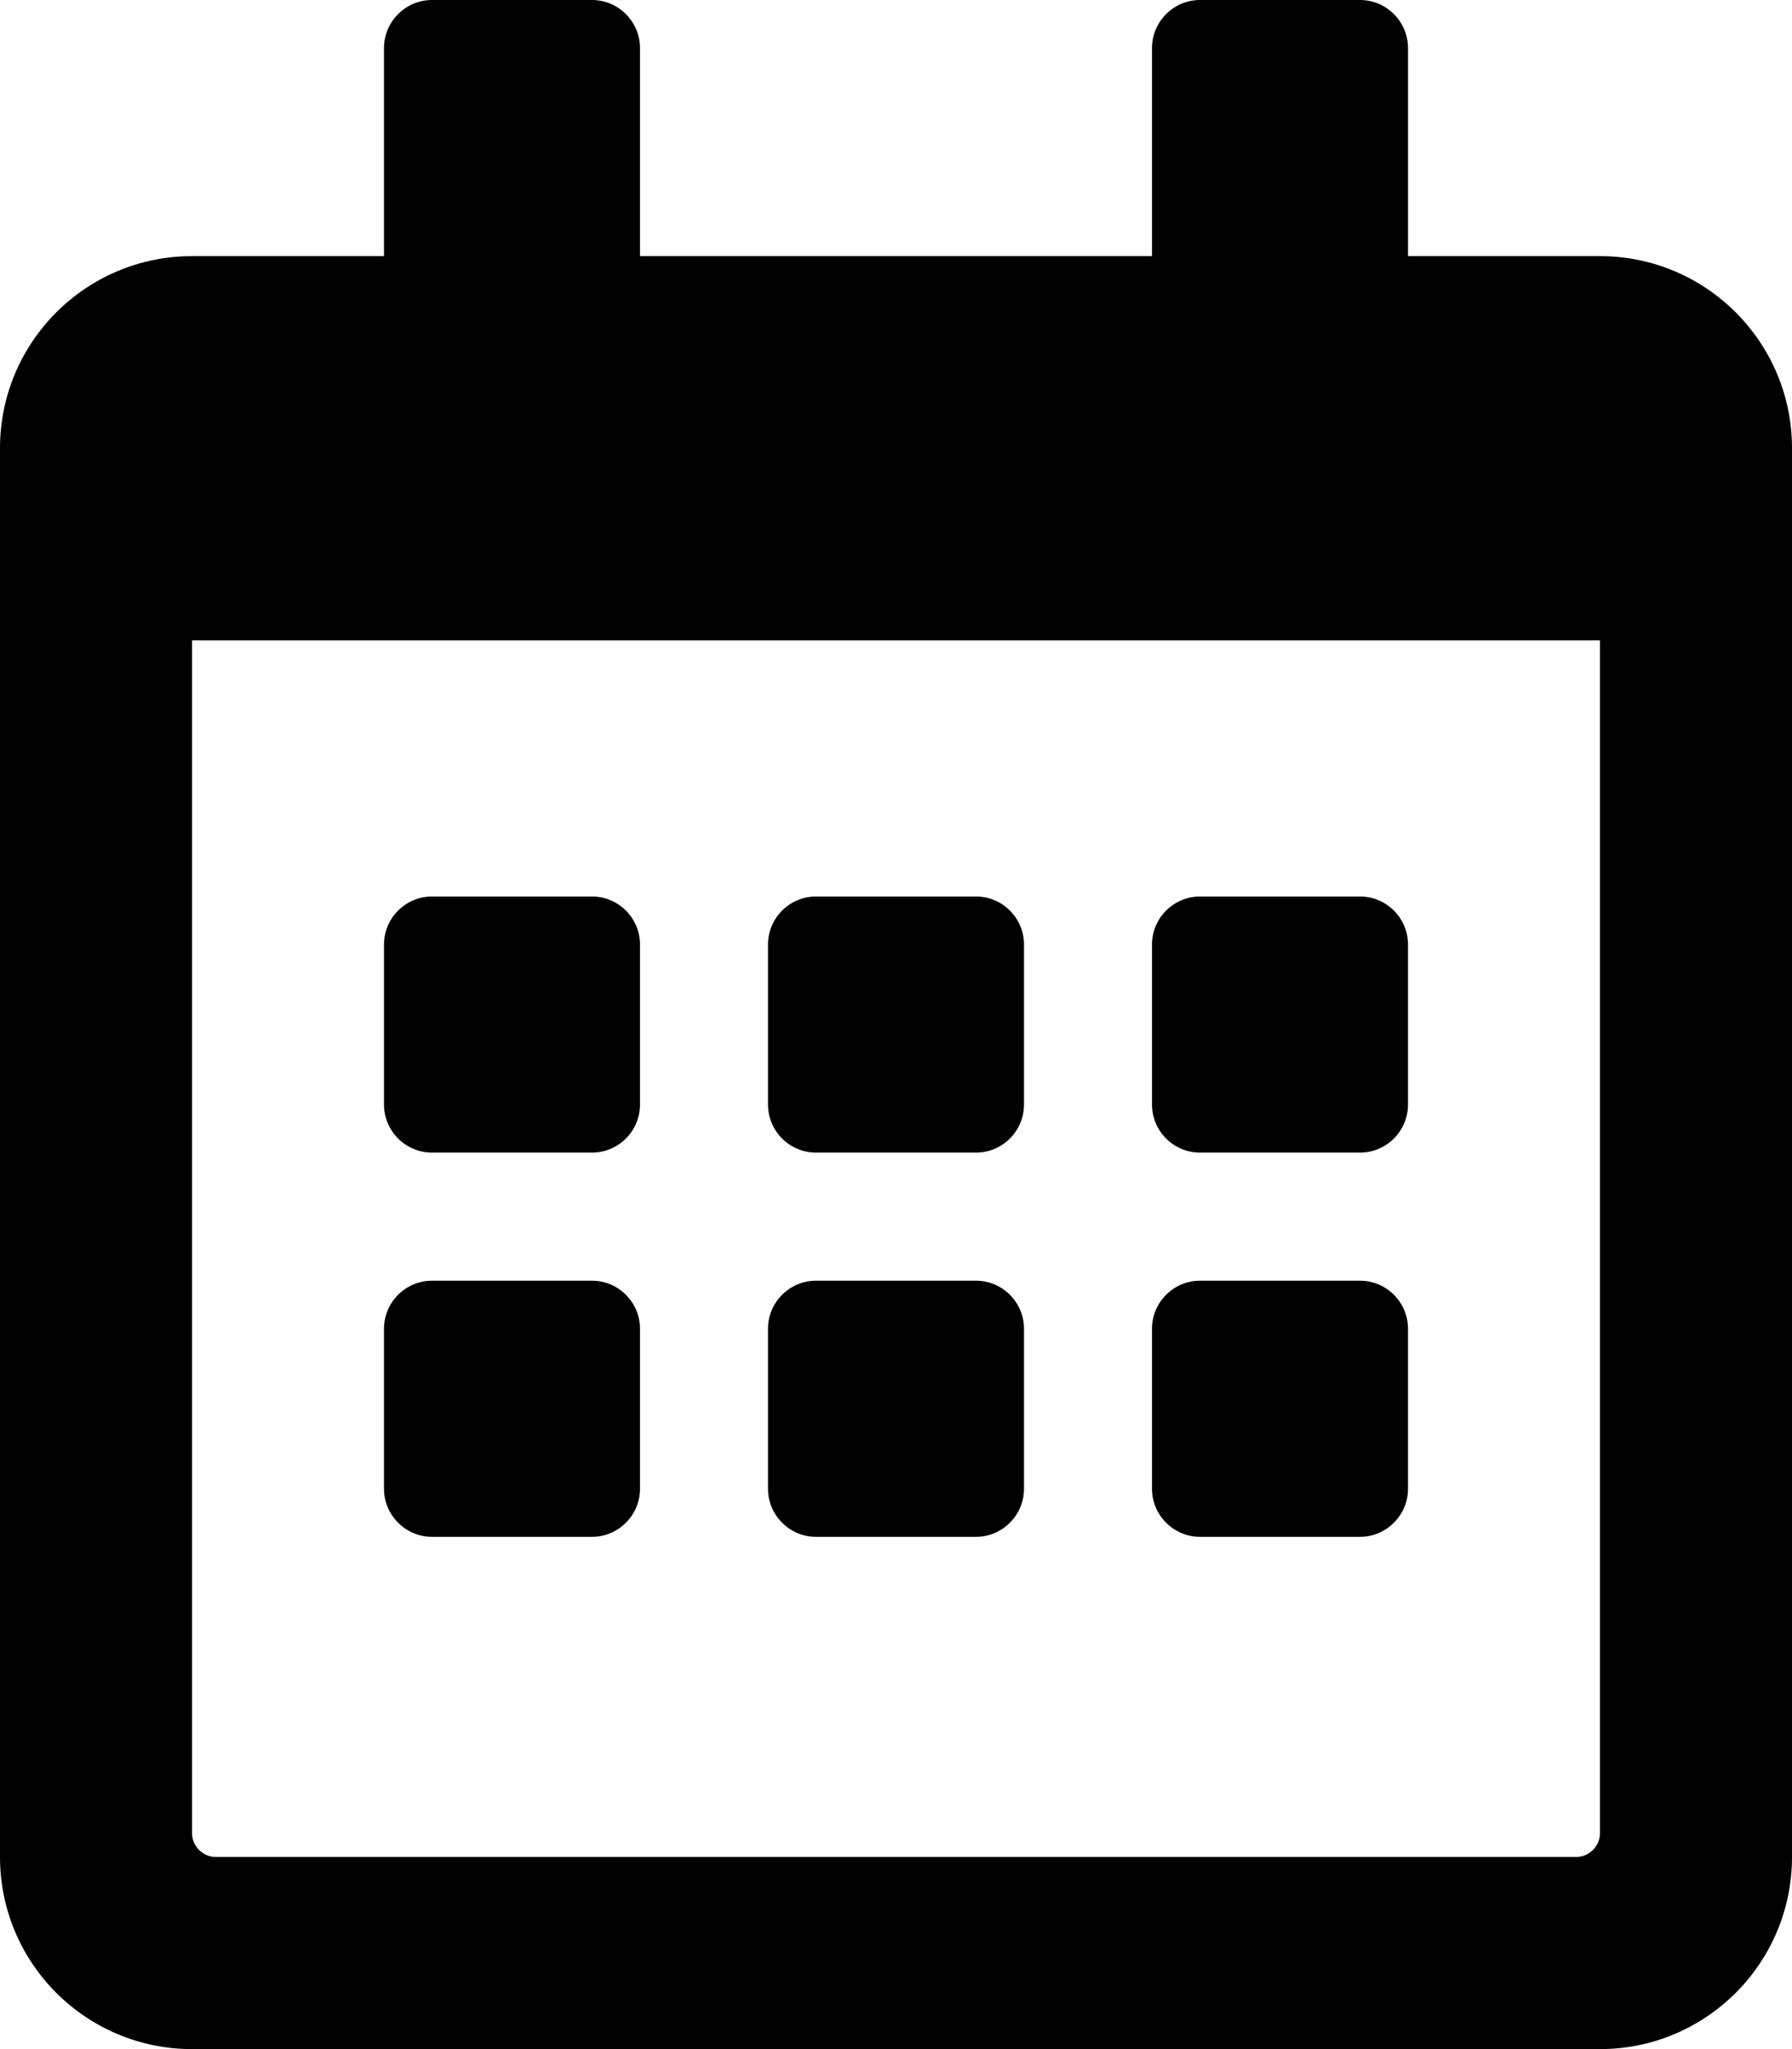 <?xml version="1.0" encoding="utf-8"?>
<!-- Generator: Adobe Illustrator 25.2.3, SVG Export Plug-In . SVG Version: 6.00 Build 0)  -->
<svg version="1.1" id="Ebene_1" focusable="false" xmlns="http://www.w3.org/2000/svg" xmlns:xlink="http://www.w3.org/1999/xlink"
	 x="0px" y="0px" viewBox="0 0 448 512" style="enable-background:new 0 0 448 512;" xml:space="preserve">
<path d="M148,288h-40c-6.6,0-12-5.4-12-12v-40c0-6.6,5.4-12,12-12h40c6.6,0,12,5.4,12,12v40C160,282.6,154.6,288,148,288z M256,276
	v-40c0-6.6-5.4-12-12-12h-40c-6.6,0-12,5.4-12,12v40c0,6.6,5.4,12,12,12h40C250.6,288,256,282.6,256,276z M352,276v-40
	c0-6.6-5.4-12-12-12h-40c-6.6,0-12,5.4-12,12v40c0,6.6,5.4,12,12,12h40C346.6,288,352,282.6,352,276z M256,372v-40
	c0-6.6-5.4-12-12-12h-40c-6.6,0-12,5.4-12,12v40c0,6.6,5.4,12,12,12h40C250.6,384,256,378.6,256,372z M160,372v-40
	c0-6.6-5.4-12-12-12h-40c-6.6,0-12,5.4-12,12v40c0,6.6,5.4,12,12,12h40C154.6,384,160,378.6,160,372z M352,372v-40
	c0-6.6-5.4-12-12-12h-40c-6.6,0-12,5.4-12,12v40c0,6.6,5.4,12,12,12h40C346.6,384,352,378.6,352,372z M448,112v352
	c0,26.5-21.5,48-48,48H48c-26.5,0-48-21.5-48-48V112c0-26.5,21.5-48,48-48h48V12c0-6.6,5.4-12,12-12h40c6.6,0,12,5.4,12,12v52h128
	V12c0-6.6,5.4-12,12-12h40c6.6,0,12,5.4,12,12v52h48C426.5,64,448,85.5,448,112z M400,458V160H48v298c0,3.3,2.7,6,6,6h340
	C397.3,464,400,461.3,400,458z"/>
</svg>
